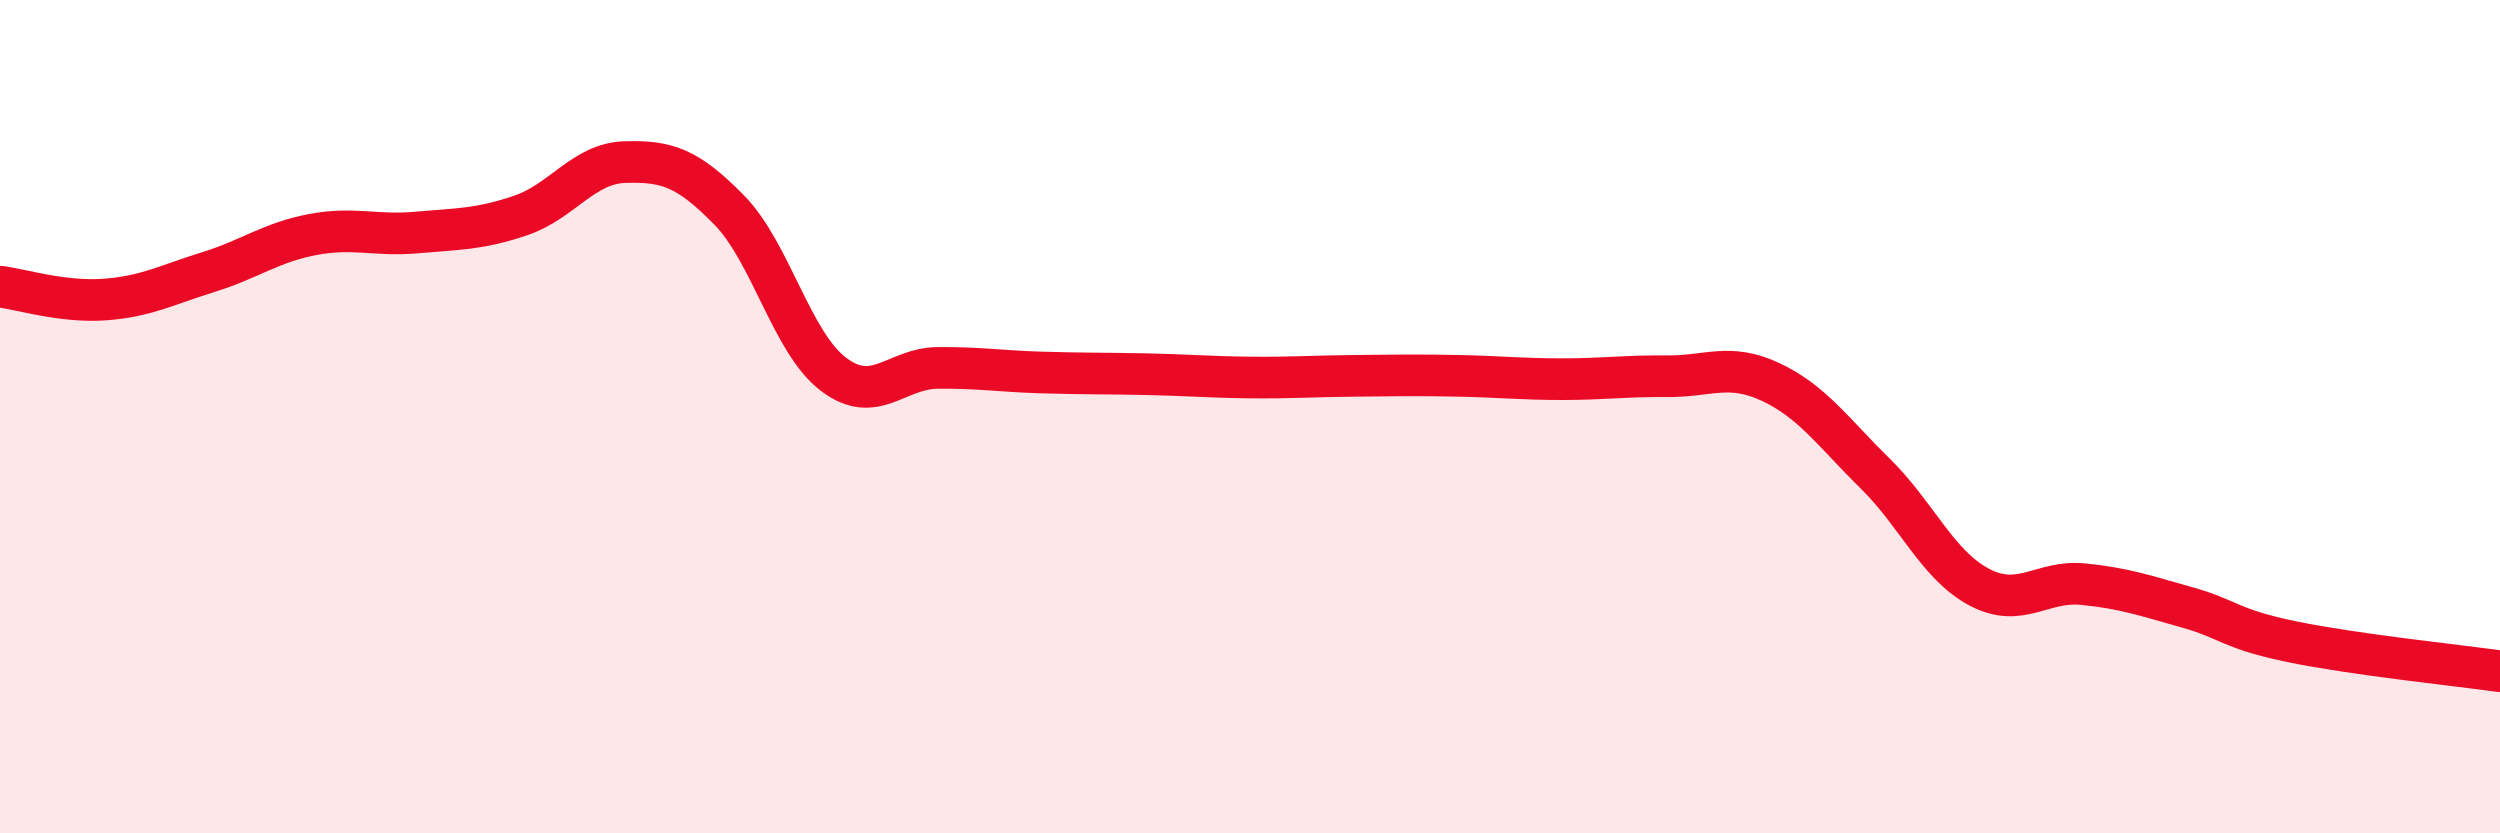 
    <svg width="60" height="20" viewBox="0 0 60 20" xmlns="http://www.w3.org/2000/svg">
      <path
        d="M 0,6.88 C 0.5,6.94 1.5,7.26 2.5,7.19 C 3.5,7.12 4,6.84 5,6.53 C 6,6.22 6.5,5.82 7.5,5.63 C 8.5,5.44 9,5.67 10,5.58 C 11,5.49 11.5,5.51 12.5,5.17 C 13.5,4.83 14,3.92 15,3.89 C 16,3.86 16.5,4.02 17.5,5.04 C 18.5,6.06 19,8.22 20,8.98 C 21,9.74 21.5,8.84 22.5,8.83 C 23.5,8.82 24,8.91 25,8.94 C 26,8.97 26.5,8.96 27.5,8.98 C 28.5,9 29,9.05 30,9.06 C 31,9.07 31.5,9.03 32.5,9.02 C 33.5,9.01 34,9 35,9.02 C 36,9.04 36.5,9.1 37.5,9.1 C 38.5,9.1 39,9.02 40,9.03 C 41,9.04 41.5,8.7 42.5,9.17 C 43.5,9.64 44,10.38 45,11.36 C 46,12.34 46.5,13.56 47.5,14.09 C 48.5,14.62 49,13.92 50,14.02 C 51,14.12 51.5,14.3 52.5,14.58 C 53.5,14.86 53.5,15.09 55,15.4 C 56.5,15.71 59,15.97 60,16.11L60 20L0 20Z"
        fill="#EB0A25"
        opacity="0.1"
        stroke-linecap="round"
        stroke-linejoin="round"
      />
      <path
        d="M 0,6.88 C 0.5,6.94 1.5,7.26 2.5,7.19 C 3.5,7.12 4,6.84 5,6.53 C 6,6.22 6.5,5.82 7.5,5.63 C 8.5,5.44 9,5.67 10,5.58 C 11,5.49 11.5,5.51 12.5,5.17 C 13.5,4.83 14,3.92 15,3.89 C 16,3.86 16.5,4.02 17.5,5.04 C 18.5,6.06 19,8.22 20,8.98 C 21,9.74 21.5,8.84 22.5,8.83 C 23.5,8.82 24,8.91 25,8.94 C 26,8.97 26.5,8.96 27.5,8.98 C 28.5,9 29,9.05 30,9.06 C 31,9.07 31.5,9.03 32.5,9.02 C 33.5,9.01 34,9 35,9.02 C 36,9.04 36.5,9.1 37.5,9.1 C 38.5,9.1 39,9.02 40,9.03 C 41,9.04 41.5,8.7 42.5,9.17 C 43.5,9.64 44,10.38 45,11.36 C 46,12.34 46.5,13.56 47.5,14.09 C 48.5,14.62 49,13.92 50,14.02 C 51,14.12 51.5,14.3 52.5,14.58 C 53.5,14.86 53.5,15.09 55,15.4 C 56.5,15.71 59,15.97 60,16.11"
        stroke="#EB0A25"
        stroke-width="1"
        fill="none"
        stroke-linecap="round"
        stroke-linejoin="round"
      />
    </svg>
  